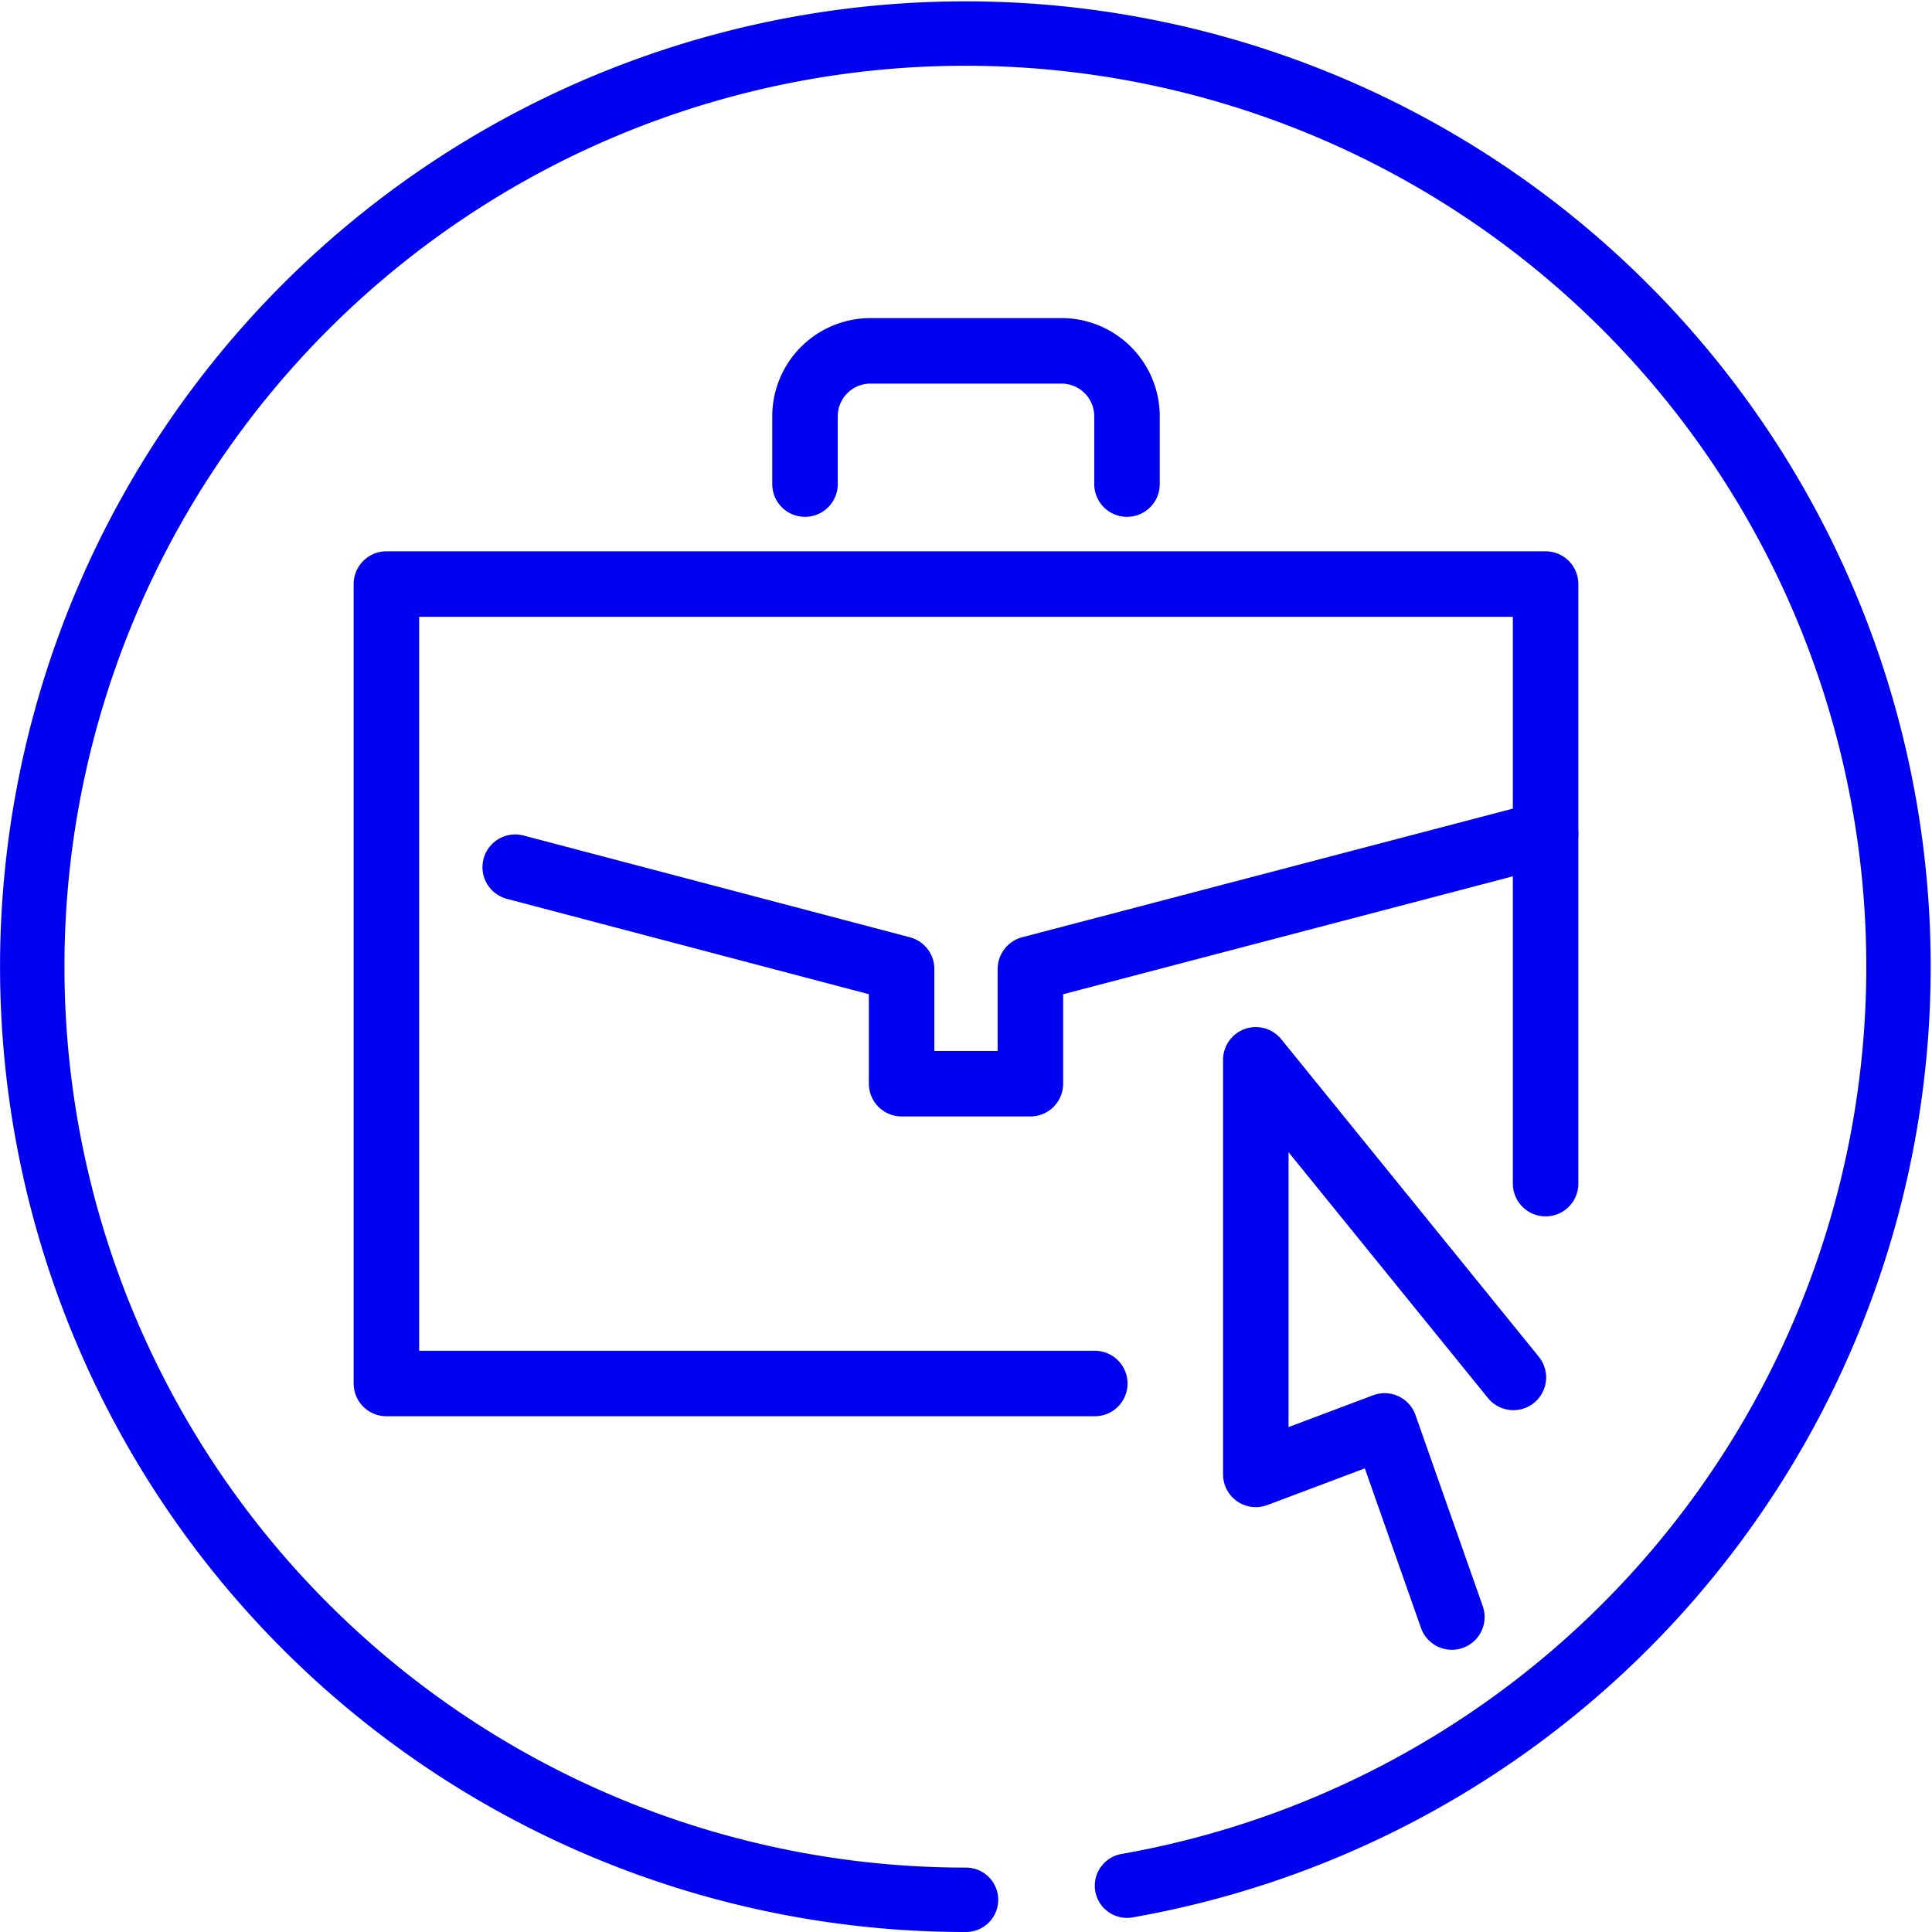 <svg xmlns="http://www.w3.org/2000/svg" viewBox="0 0 60 60"><title>icon-onlinecompany</title><g id="04382110-017e-4ecf-89bf-1b077aa5a3c4" data-name="Layer 2"><g id="06680d33-8e8d-4656-bc61-5e260b47173f" data-name="Layer 1"><polyline points="47 42.777 39 32.914 39 45.789 43 44.283 45.089 50.219" fill="none" stroke="#0000f0" stroke-linecap="round" stroke-linejoin="round" stroke-width="2.034"/><polyline points="34 42.966 12 42.966 12 18.138 48 18.138 48 25.897 32 30.092 32 33.655 28 33.655 28 30.092 16 26.931" fill="none" stroke="#0000f0" stroke-linecap="round" stroke-linejoin="round" stroke-width="2.034"/><line x1="48" y1="25.897" x2="48" y2="36.759" fill="none" stroke="#0000f0" stroke-linecap="round" stroke-linejoin="round" stroke-width="2.034"/><path d="M35,15.034v-2.069a2.035,2.035,0,0,0-2-2.069H27a2.035,2.035,0,0,0-2,2.069v2.069" fill="none" stroke="#0000f0" stroke-linecap="round" stroke-linejoin="round" stroke-width="2.034"/><path d="M35,58.562A28.979,28.979,0,1,0,30,59" fill="none" stroke="#0000f0" stroke-linecap="round" stroke-linejoin="round" stroke-width="2"/></g></g></svg>
